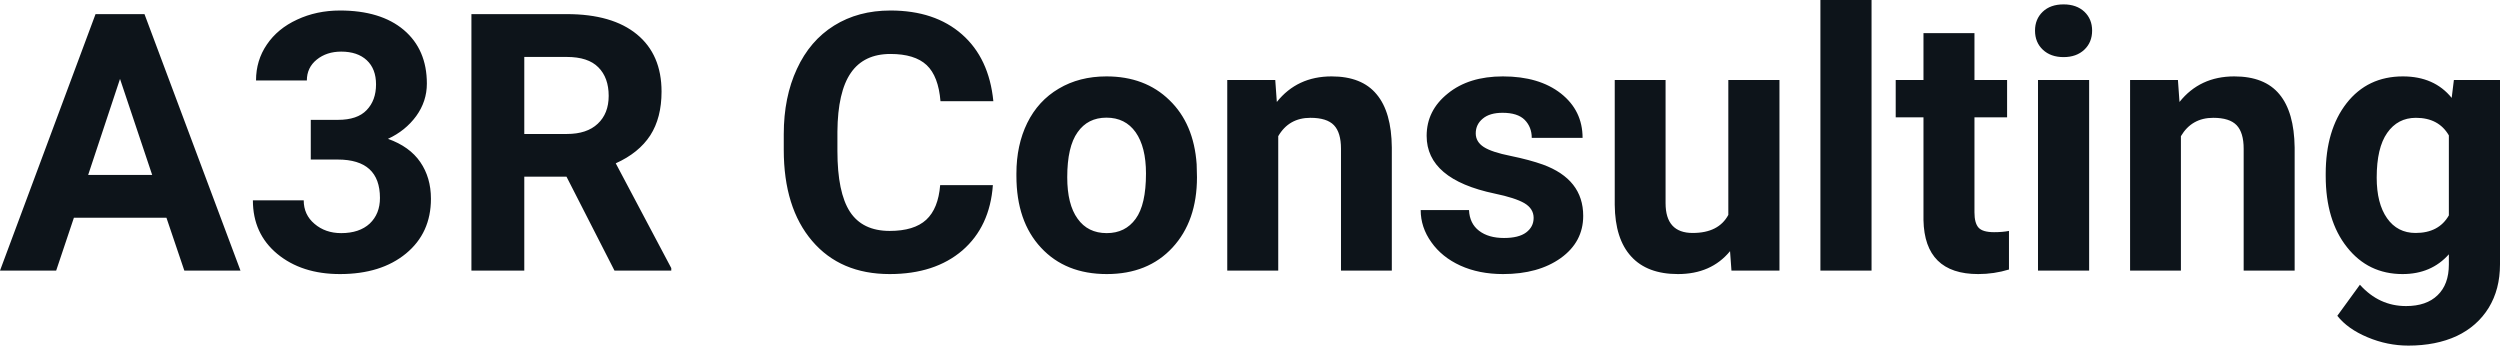 <svg fill="#0d141a" viewBox="0 0 159.36 22.034" height="100%" width="100%" xmlns="http://www.w3.org/2000/svg"><path preserveAspectRatio="none" d="M11.75 17.25L10.61 13.88L4.71 13.88L3.58 17.25L0 17.25L6.09 0.90L9.21 0.90L15.33 17.25L11.75 17.25ZM7.65 5.03L5.62 11.15L9.70 11.15L7.65 5.03ZM19.81 10.17L19.81 7.64L21.54 7.64Q22.78 7.64 23.37 7.02Q23.97 6.40 23.97 5.38L23.97 5.38Q23.97 4.39 23.38 3.84Q22.79 3.29 21.75 3.29L21.75 3.29Q20.82 3.29 20.19 3.80Q19.56 4.31 19.56 5.13L19.56 5.13L16.32 5.13Q16.32 3.85 17.01 2.84Q17.70 1.82 18.94 1.25Q20.18 0.67 21.67 0.67L21.67 0.67Q24.27 0.67 25.74 1.91Q27.21 3.16 27.21 5.33L27.21 5.33Q27.21 6.46 26.53 7.40Q25.84 8.34 24.73 8.85L24.73 8.85Q26.11 9.34 26.79 10.33Q27.47 11.32 27.47 12.67L27.47 12.67Q27.47 14.85 25.88 16.16Q24.29 17.47 21.67 17.47L21.67 17.47Q19.23 17.47 17.67 16.18Q16.12 14.89 16.12 12.77L16.12 12.77L19.36 12.77Q19.36 13.69 20.05 14.27Q20.74 14.86 21.75 14.86L21.75 14.86Q22.91 14.86 23.57 14.25Q24.22 13.63 24.22 12.62L24.22 12.62Q24.22 10.17 21.53 10.17L21.53 10.17L19.81 10.17ZM39.17 17.25L36.11 11.26L33.42 11.26L33.42 17.25L30.05 17.25L30.05 0.90L36.13 0.90Q39.03 0.90 40.60 2.19Q42.17 3.48 42.17 5.84L42.17 5.84Q42.17 7.51 41.45 8.63Q40.72 9.75 39.25 10.41L39.25 10.41L42.79 17.09L42.79 17.25L39.17 17.25ZM33.42 3.63L33.42 8.54L36.14 8.54Q37.41 8.54 38.10 7.89Q38.80 7.24 38.80 6.11L38.80 6.11Q38.80 4.95 38.14 4.29Q37.49 3.63 36.13 3.63L36.13 3.63L33.42 3.63ZM59.93 11.80L63.29 11.80Q63.10 14.44 61.35 15.96Q59.59 17.47 56.71 17.47L56.71 17.47Q53.57 17.47 51.77 15.36Q49.96 13.24 49.96 9.55L49.96 9.55L49.96 8.55Q49.96 6.19 50.80 4.39Q51.63 2.59 53.17 1.63Q54.71 0.67 56.76 0.67L56.76 0.67Q59.59 0.67 61.32 2.19Q63.05 3.71 63.32 6.45L63.32 6.45L59.95 6.45Q59.82 4.86 59.07 4.15Q58.31 3.44 56.76 3.44L56.76 3.44Q55.07 3.44 54.24 4.64Q53.40 5.85 53.38 8.39L53.38 8.39L53.38 9.62Q53.38 12.27 54.18 13.50Q54.98 14.72 56.71 14.72L56.71 14.72Q58.27 14.72 59.04 14.01Q59.81 13.30 59.93 11.80L59.93 11.80ZM64.79 11.21L64.79 11.06Q64.79 9.25 65.48 7.84Q66.18 6.42 67.49 5.65Q68.80 4.87 70.53 4.87L70.53 4.87Q72.99 4.87 74.54 6.38Q76.10 7.88 76.28 10.47L76.28 10.47L76.30 11.30Q76.30 14.09 74.74 15.78Q73.18 17.47 70.55 17.47Q67.92 17.47 66.36 15.79Q64.79 14.11 64.79 11.21L64.79 11.21ZM68.03 11.30L68.03 11.30Q68.03 13.03 68.69 13.94Q69.34 14.86 70.55 14.86L70.55 14.86Q71.73 14.86 72.39 13.95Q73.05 13.05 73.05 11.06L73.05 11.06Q73.05 9.37 72.39 8.43Q71.73 7.50 70.53 7.50L70.53 7.50Q69.34 7.50 68.69 8.43Q68.03 9.35 68.03 11.30ZM78.23 5.10L81.29 5.10L81.39 6.50Q82.69 4.87 84.88 4.87L84.88 4.87Q86.81 4.87 87.75 6.01Q88.70 7.14 88.72 9.40L88.72 9.40L88.72 17.25L85.48 17.25L85.48 9.48Q85.48 8.45 85.03 7.98Q84.58 7.51 83.53 7.51L83.53 7.51Q82.16 7.51 81.48 8.68L81.48 8.68L81.48 17.25L78.23 17.25L78.23 5.10ZM97.76 13.89L97.76 13.89Q97.76 13.30 97.17 12.95Q96.58 12.61 95.28 12.34L95.28 12.34Q90.94 11.43 90.94 8.66L90.94 8.66Q90.94 7.04 92.29 5.96Q93.63 4.87 95.80 4.87L95.80 4.87Q98.11 4.87 99.50 5.96Q100.88 7.05 100.88 8.79L100.88 8.79L97.64 8.79Q97.64 8.10 97.19 7.64Q96.74 7.19 95.78 7.19L95.78 7.19Q94.96 7.19 94.52 7.56Q94.07 7.93 94.07 8.50L94.07 8.50Q94.07 9.04 94.58 9.37Q95.09 9.70 96.30 9.94Q97.51 10.19 98.35 10.49L98.35 10.49Q100.92 11.43 100.92 13.76L100.92 13.76Q100.92 15.42 99.49 16.45Q98.06 17.47 95.81 17.47L95.81 17.47Q94.28 17.47 93.09 16.93Q91.91 16.39 91.24 15.44Q90.56 14.49 90.56 13.39L90.56 13.39L93.64 13.39Q93.68 14.25 94.28 14.71Q94.88 15.17 95.87 15.17L95.87 15.17Q96.81 15.17 97.28 14.82Q97.76 14.46 97.76 13.89ZM110.37 17.25L110.28 16.01Q109.08 17.47 106.96 17.47L106.96 17.47Q105.00 17.47 103.98 16.35Q102.95 15.23 102.93 13.06L102.93 13.06L102.93 5.10L106.17 5.10L106.17 12.95Q106.17 14.85 107.90 14.85L107.90 14.85Q109.55 14.85 110.17 13.70L110.17 13.70L110.17 5.10L113.43 5.10L113.43 17.25L110.37 17.25ZM119.30 0L119.30 17.25L116.04 17.25L116.04 0L119.30 0ZM122.61 2.11L125.86 2.11L125.86 5.10L127.94 5.10L127.94 7.48L125.86 7.48L125.86 13.54Q125.86 14.22 126.12 14.51Q126.38 14.80 127.11 14.80L127.11 14.80Q127.65 14.80 128.06 14.72L128.06 14.72L128.06 17.18Q127.11 17.47 126.10 17.47L126.10 17.47Q122.68 17.47 122.61 14.03L122.61 14.03L122.61 7.48L120.84 7.48L120.84 5.10L122.61 5.10L122.61 2.11ZM133.17 5.10L133.17 17.25L129.91 17.25L129.91 5.10L133.17 5.10ZM129.72 1.95L129.72 1.95Q129.72 1.22 130.21 0.75Q130.70 0.28 131.54 0.28L131.54 0.28Q132.37 0.28 132.87 0.75Q133.36 1.22 133.36 1.95L133.36 1.95Q133.36 2.70 132.86 3.17Q132.36 3.64 131.54 3.64Q130.72 3.64 130.22 3.17Q129.72 2.70 129.72 1.95ZM135.78 5.10L138.83 5.10L138.93 6.50Q140.23 4.87 142.42 4.87L142.42 4.87Q144.36 4.87 145.30 6.01Q146.24 7.14 146.27 9.40L146.27 9.40L146.27 17.25L143.02 17.25L143.02 9.48Q143.02 8.45 142.57 7.98Q142.12 7.51 141.08 7.51L141.08 7.51Q139.71 7.51 139.02 8.68L139.02 8.68L139.02 17.25L135.78 17.25L135.78 5.10ZM148.25 11.22L148.25 11.08Q148.25 8.29 149.58 6.58Q150.92 4.87 153.17 4.87L153.17 4.87Q155.17 4.87 156.28 6.24L156.28 6.24L156.42 5.10L159.36 5.10L159.36 16.85Q159.36 18.44 158.64 19.62Q157.91 20.80 156.60 21.42Q155.28 22.03 153.52 22.03L153.52 22.03Q152.18 22.03 150.92 21.50Q149.65 20.97 148.99 20.13L148.99 20.13L150.43 18.15Q151.65 19.51 153.37 19.51L153.37 19.51Q154.67 19.51 155.38 18.82Q156.10 18.13 156.10 16.86L156.10 16.86L156.10 16.21Q154.98 17.47 153.15 17.47L153.15 17.47Q150.96 17.47 149.61 15.76Q148.25 14.05 148.25 11.22L148.25 11.22ZM151.50 11.32L151.50 11.32Q151.50 12.97 152.16 13.91Q152.82 14.85 153.98 14.85L153.98 14.85Q155.46 14.85 156.10 13.73L156.10 13.73L156.10 8.63Q155.45 7.51 154.00 7.51L154.00 7.51Q152.84 7.51 152.17 8.47Q151.50 9.42 151.50 11.32Z"></path></svg>